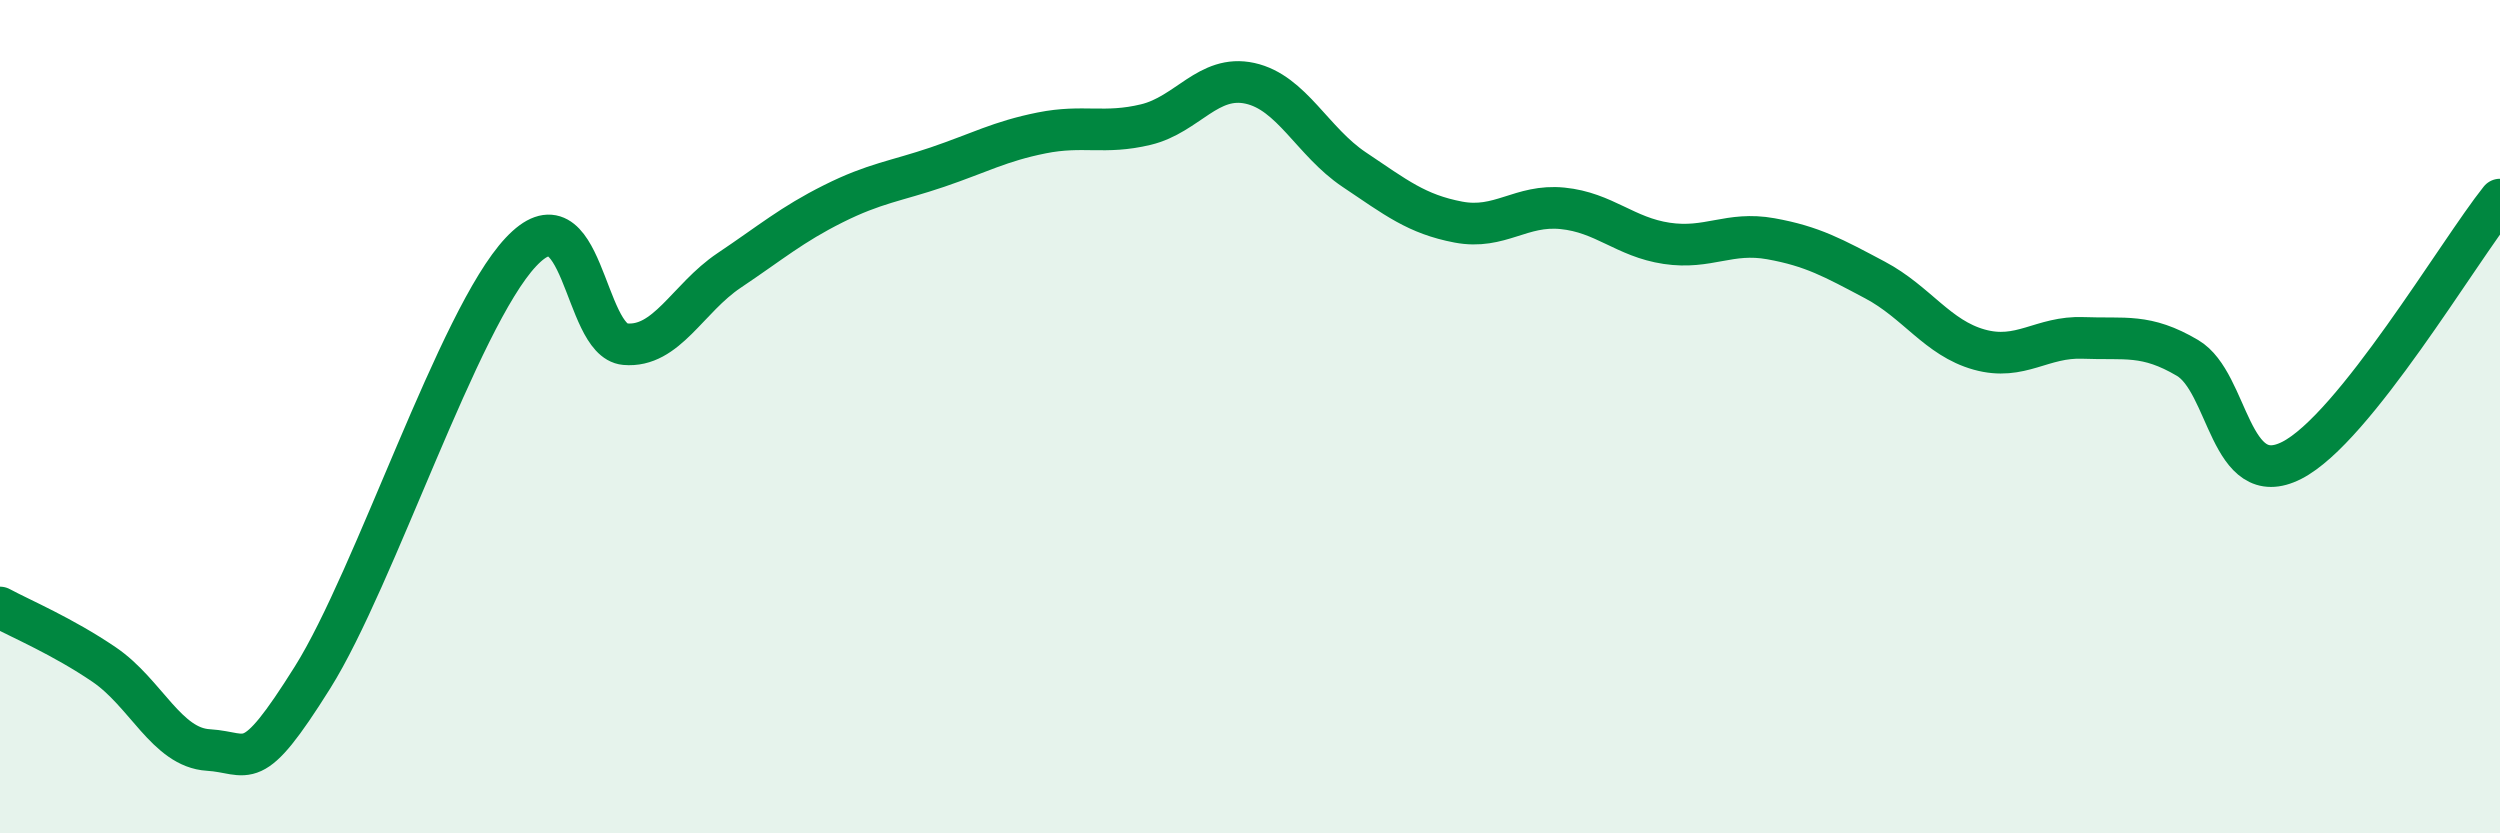 
    <svg width="60" height="20" viewBox="0 0 60 20" xmlns="http://www.w3.org/2000/svg">
      <path
        d="M 0,14.58 C 0.5,14.85 1.5,15.27 2.5,15.95 C 3.5,16.63 4,17.94 5,18 C 6,18.06 6,18.65 7.5,16.26 C 9,13.87 11,7.65 12.5,6.05 C 14,4.45 14,8.17 15,8.26 C 16,8.35 16.5,7.16 17.5,6.49 C 18.5,5.82 19,5.39 20,4.89 C 21,4.39 21.5,4.35 22.5,4.01 C 23.5,3.67 24,3.39 25,3.19 C 26,2.99 26.5,3.23 27.5,2.99 C 28.5,2.75 29,1.78 30,2 C 31,2.22 31.5,3.4 32.5,4.07 C 33.5,4.74 34,5.14 35,5.33 C 36,5.52 36.5,4.9 37.5,5 C 38.5,5.1 39,5.69 40,5.84 C 41,5.99 41.5,5.55 42.5,5.73 C 43.5,5.91 44,6.19 45,6.72 C 46,7.25 46.5,8.11 47.5,8.39 C 48.5,8.67 49,8.07 50,8.11 C 51,8.15 51.5,8 52.5,8.59 C 53.5,9.18 53.5,11.81 55,11.05 C 56.5,10.29 59,6.04 60,4.79L60 20L0 20Z"
        fill="#008740"
        opacity="0.1"
        stroke-linecap="round"
        stroke-linejoin="round"
      />
      <path
        d="M 0,14.58 C 0.5,14.85 1.5,15.27 2.5,15.95 C 3.5,16.63 4,17.94 5,18 C 6,18.06 6,18.65 7.5,16.26 C 9,13.87 11,7.65 12.5,6.05 C 14,4.45 14,8.17 15,8.26 C 16,8.35 16.5,7.16 17.5,6.49 C 18.5,5.82 19,5.39 20,4.89 C 21,4.39 21.5,4.35 22.5,4.01 C 23.5,3.67 24,3.39 25,3.19 C 26,2.99 26.5,3.23 27.5,2.99 C 28.5,2.75 29,1.78 30,2 C 31,2.22 31.5,3.4 32.5,4.07 C 33.5,4.74 34,5.14 35,5.33 C 36,5.52 36.5,4.9 37.5,5 C 38.5,5.1 39,5.69 40,5.84 C 41,5.99 41.5,5.55 42.5,5.73 C 43.5,5.91 44,6.19 45,6.72 C 46,7.25 46.5,8.11 47.5,8.39 C 48.5,8.67 49,8.07 50,8.11 C 51,8.15 51.5,8 52.5,8.59 C 53.5,9.18 53.5,11.81 55,11.05 C 56.5,10.29 59,6.04 60,4.79"
        stroke="#008740"
        stroke-width="1"
        fill="none"
        stroke-linecap="round"
        stroke-linejoin="round"
      />
    </svg>
  